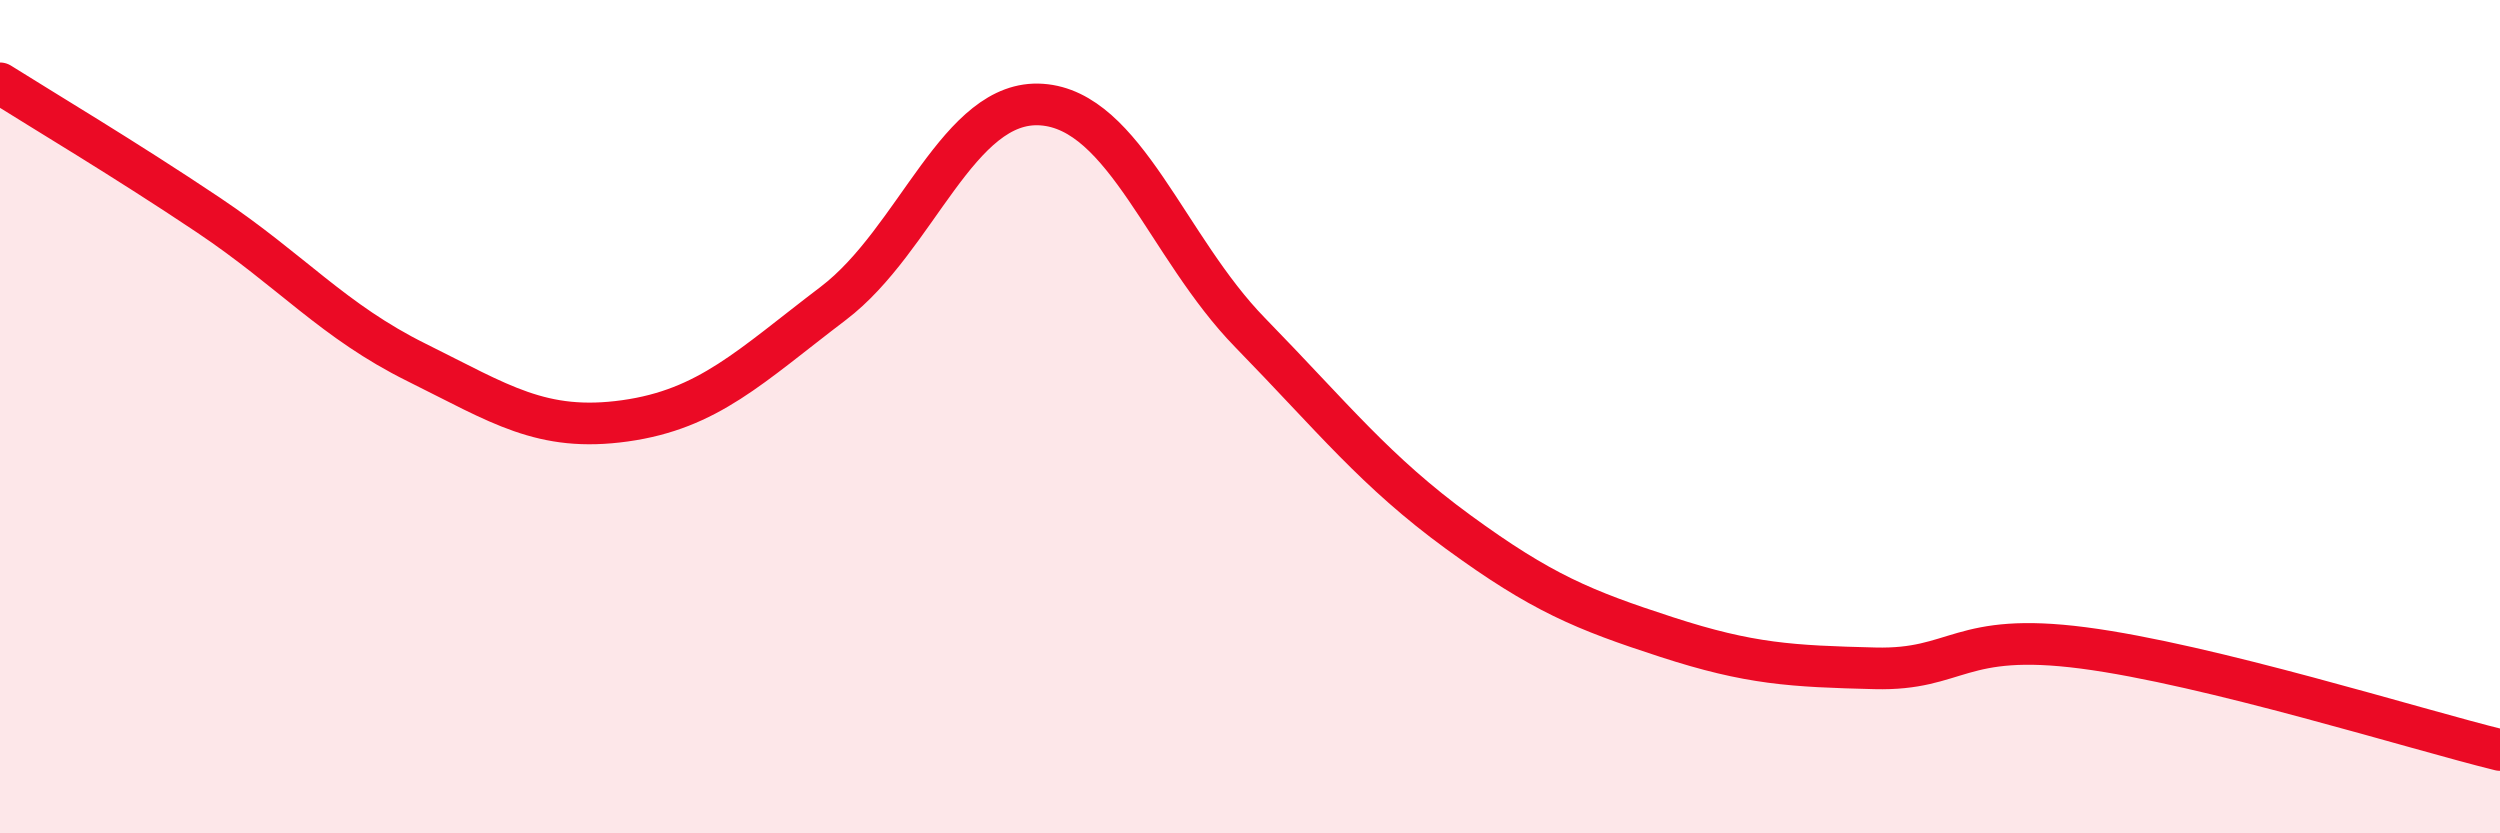 
    <svg width="60" height="20" viewBox="0 0 60 20" xmlns="http://www.w3.org/2000/svg">
      <path
        d="M 0,2 C 1,2.63 3,3.82 5,5.16 C 7,6.5 8,7.71 10,8.7 C 12,9.69 13,10.38 15,10.1 C 17,9.82 18,8.8 20,7.28 C 22,5.76 23,2.37 25,2.51 C 27,2.65 28,5.93 30,7.98 C 32,10.03 33,11.31 35,12.77 C 37,14.23 38,14.64 40,15.29 C 42,15.94 43,15.99 45,16.04 C 47,16.09 47,15.16 50,15.55 C 53,15.94 58,17.51 60,18L60 20L0 20Z"
        fill="#EB0A25"
        opacity="0.1"
        stroke-linecap="round"
        stroke-linejoin="round"
      />
      <path
        d="M 0,2 C 1,2.63 3,3.82 5,5.16 C 7,6.5 8,7.71 10,8.7 C 12,9.69 13,10.38 15,10.1 C 17,9.82 18,8.8 20,7.28 C 22,5.76 23,2.37 25,2.51 C 27,2.65 28,5.93 30,7.98 C 32,10.03 33,11.31 35,12.77 C 37,14.23 38,14.64 40,15.29 C 42,15.94 43,15.99 45,16.04 C 47,16.09 47,15.16 50,15.55 C 53,15.94 58,17.51 60,18"
        stroke="#EB0A25"
        stroke-width="1"
        fill="none"
        stroke-linecap="round"
        stroke-linejoin="round"
      />
    </svg>
  